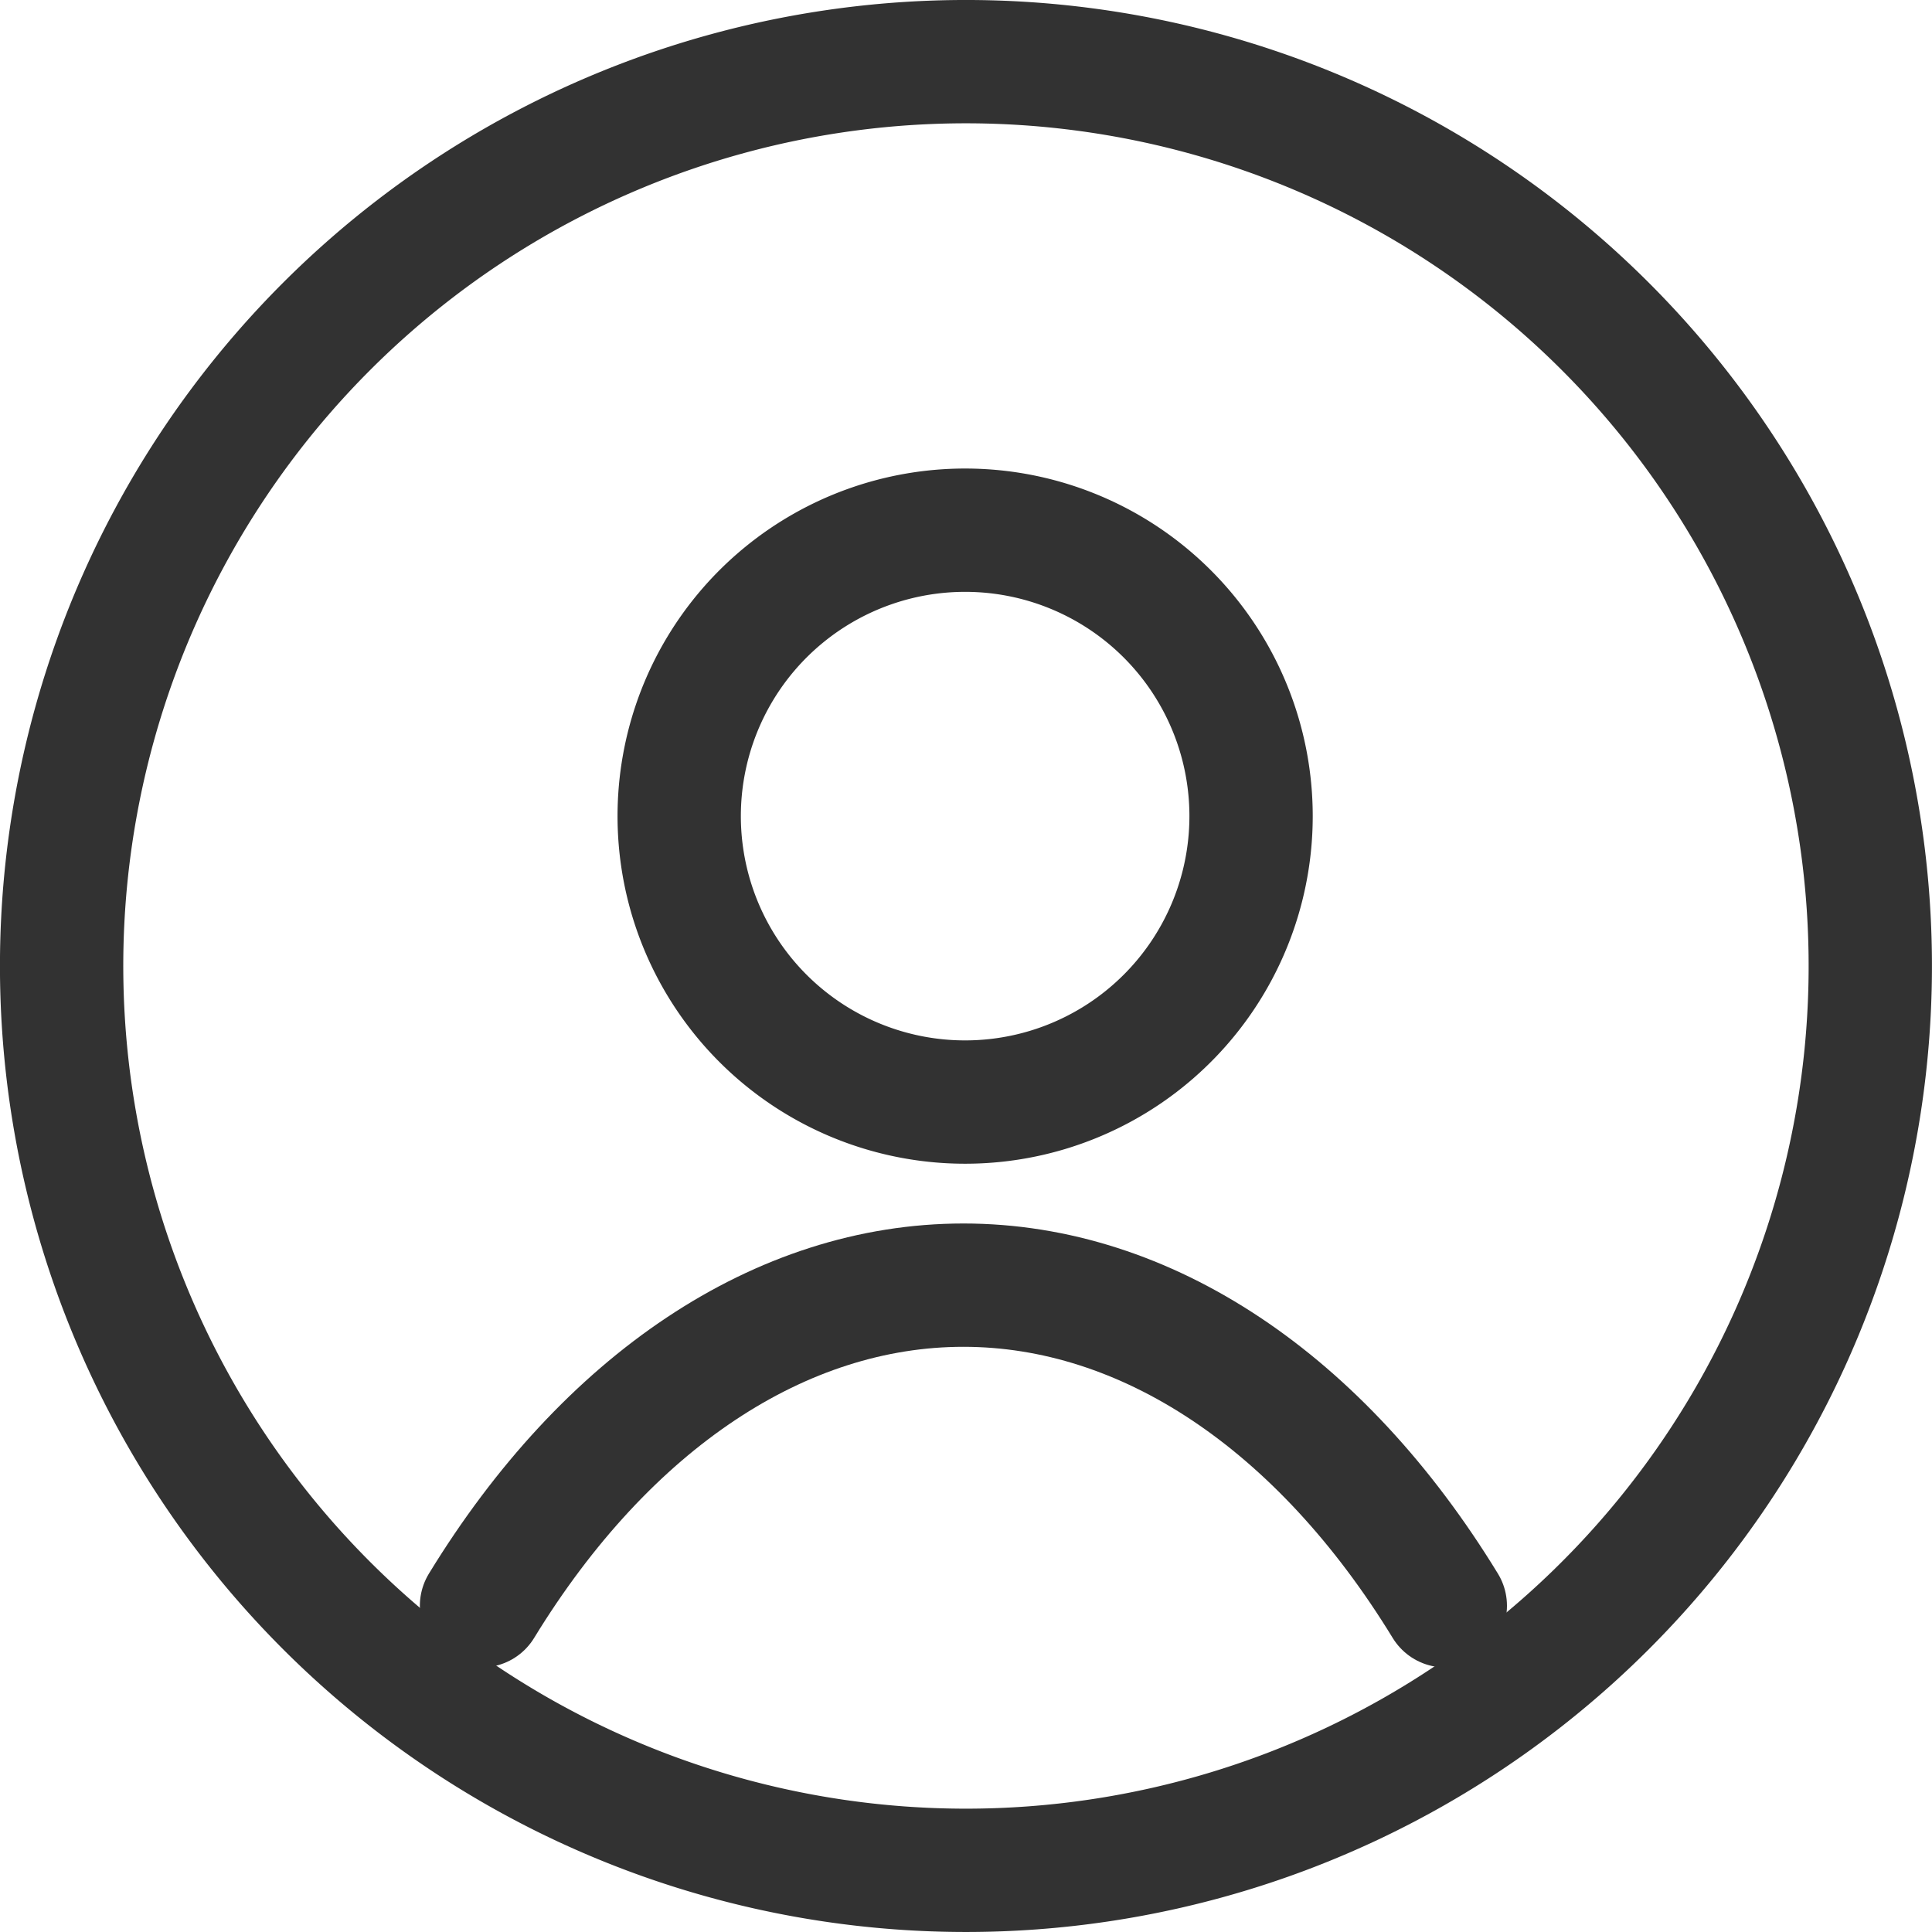 <svg xmlns="http://www.w3.org/2000/svg" width="23.5" height="23.5" viewBox="0 0 23.5 23.5">
  <defs>
    <style>
      .cls-1 {
        fill: none;
        stroke: #323232;
        stroke-linecap: round;
        stroke-linejoin: round;
        stroke-width: 1.5px;
      }
    </style>
  </defs>
  <g id="Icon-User" transform="translate(-755.25 -132.25)">
    <path id="Pfad_6" data-name="Pfad 6" class="cls-1" d="M19.523,3.975a11,11,0,1,1-15.547,0,11,11,0,0,1,15.547,0" transform="translate(755.25 132.242)"/>
    <path id="Pfad_7" data-name="Pfad 7" class="cls-1" d="M12.883,6.269a3.478,3.478,0,1,1-2.475-1.035,3.478,3.478,0,0,1,2.475,1.035" transform="translate(756.582 133.465)"/>
    <path id="Pfad_8" data-name="Pfad 8" class="cls-1" d="M15.723,18.127c-1.52-2.486-3.641-3.9-5.861-3.9S5.52,15.641,4,18.127" transform="translate(757.107 133.655)"/>
  </g>
</svg>
